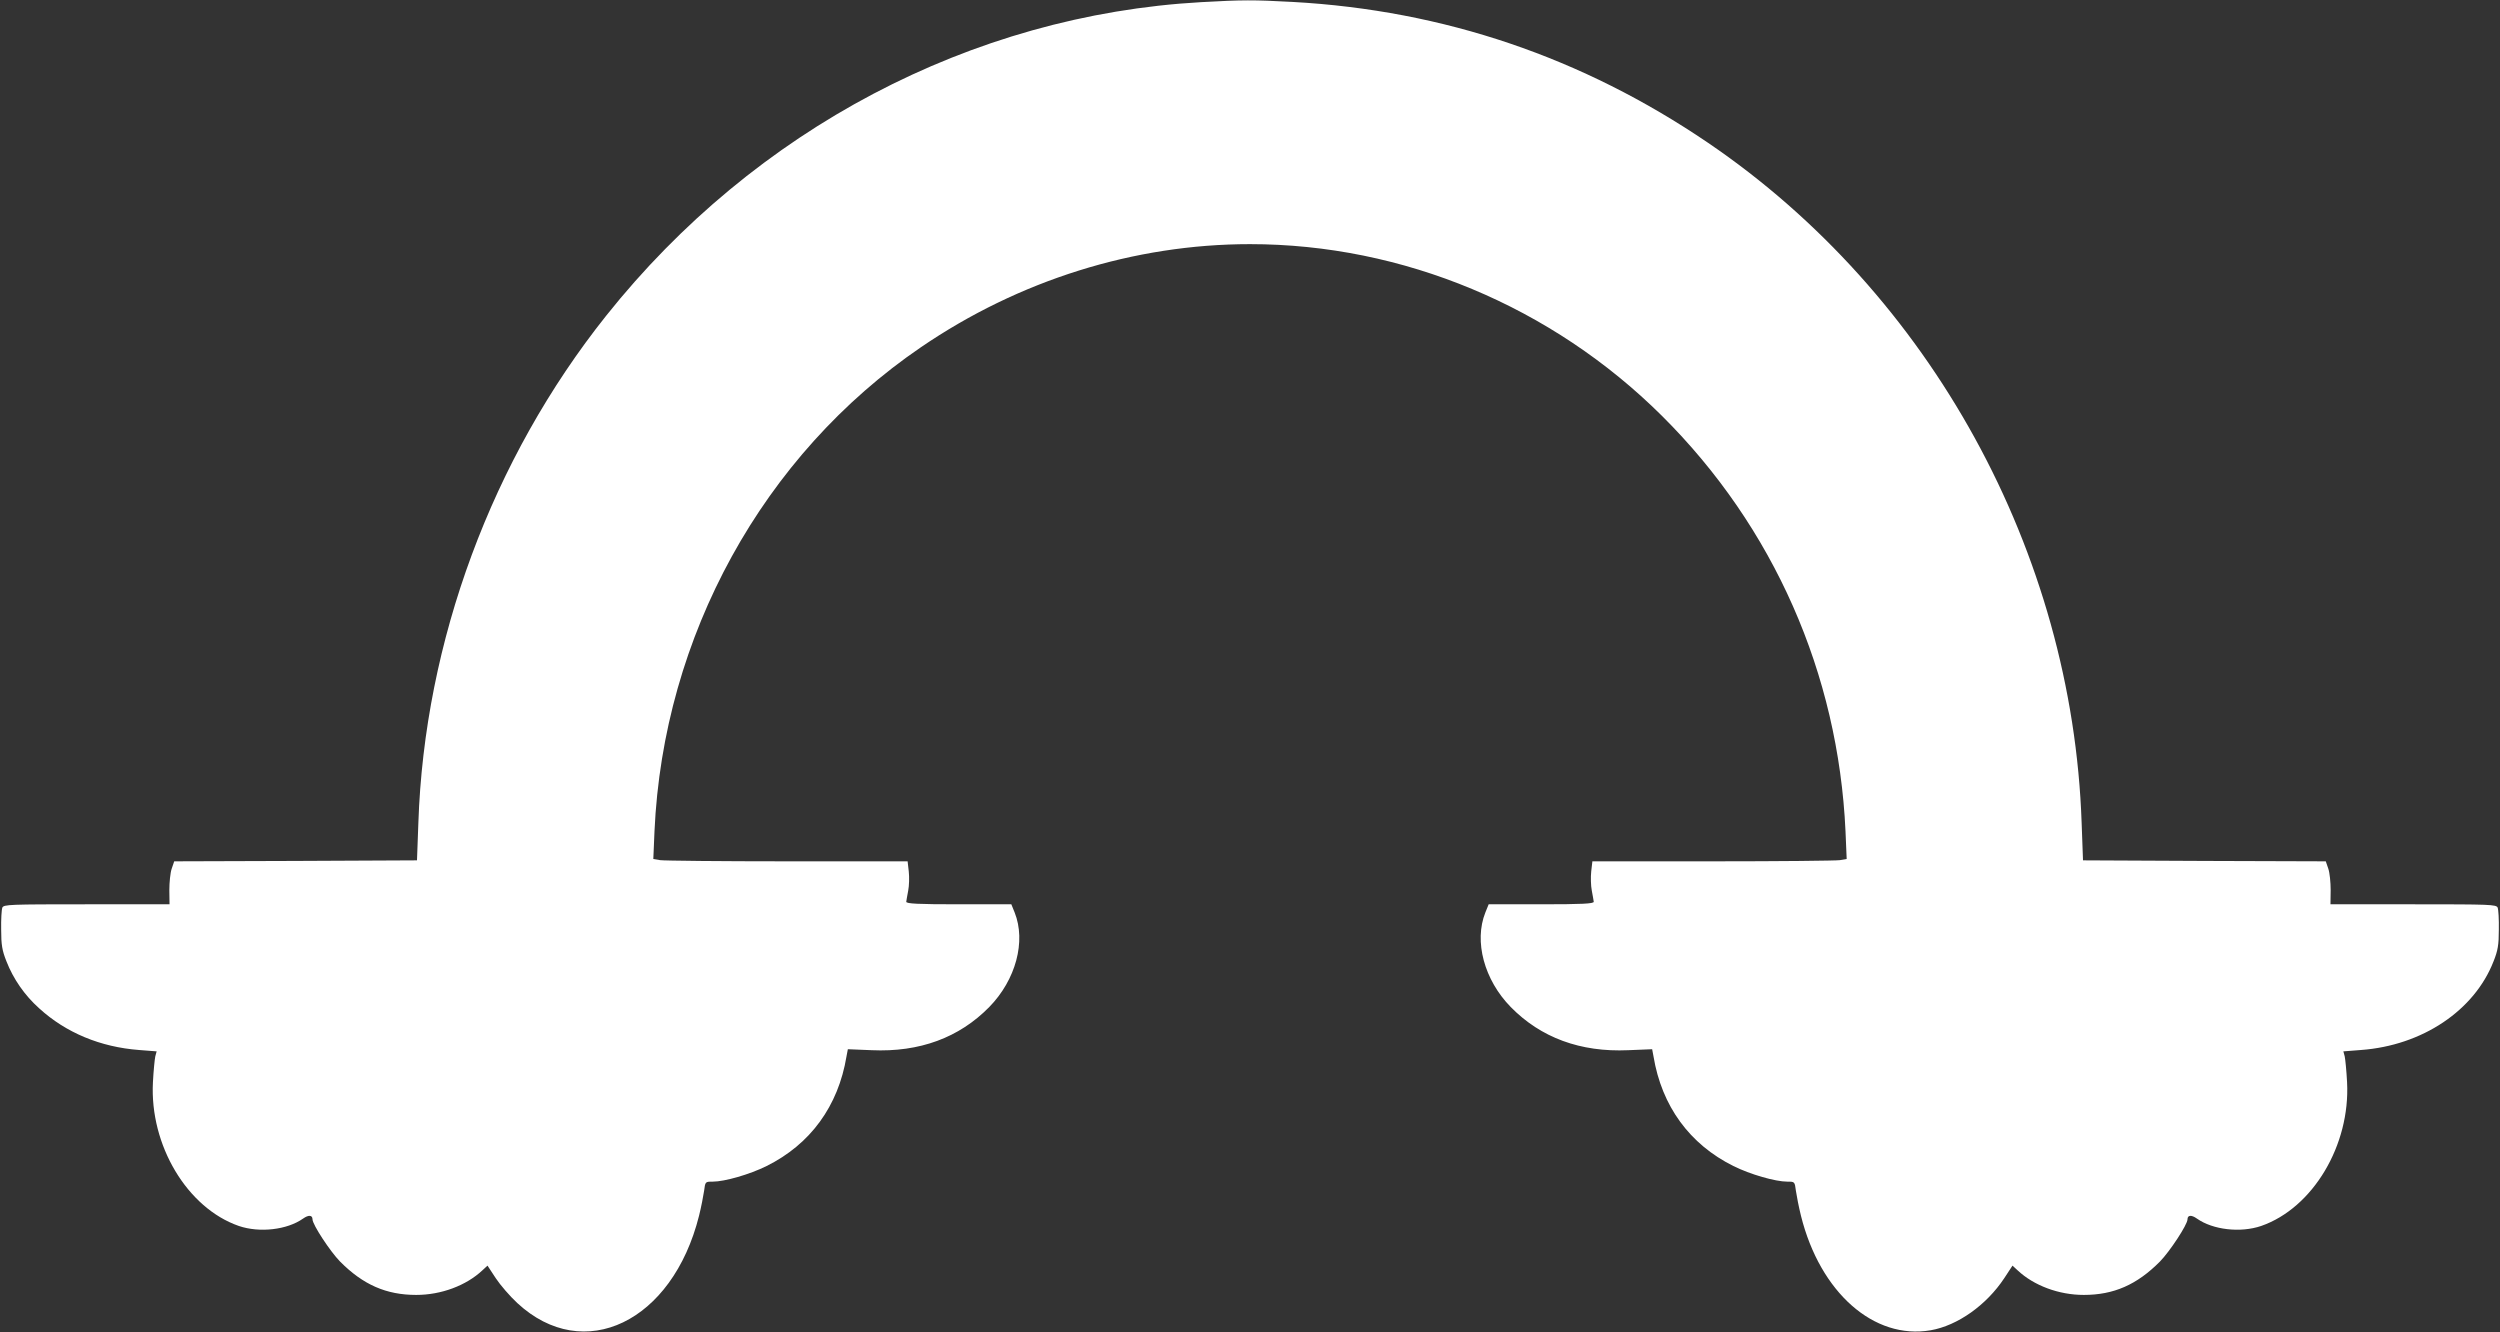 <?xml version="1.0" standalone="no"?>
<!DOCTYPE svg PUBLIC "-//W3C//DTD SVG 20010904//EN"
 "http://www.w3.org/TR/2001/REC-SVG-20010904/DTD/svg10.dtd">
<svg version="1.0" xmlns="http://www.w3.org/2000/svg"
 width="1280pt" height="682pt" viewBox="0 0 1280 682"
 preserveAspectRatio="xMidYMid meet">
<rect x="0" y="0" width="1280" height="682" fill="#333333" stroke="none"/>
<g transform="translate(0,682) scale(0.1,-0.1)"
fill="#ffffff" stroke="none">
<path d="M6150 6809 c-1175 -66 -2286 -651 -3046 -1605 -585 -734 -931 -1668
-962 -2598 l-7 -191 -622 -3 -621 -2 -13 -38 c-7 -20 -12 -70 -12 -110 l1 -72
-424 0 c-395 0 -425 -1 -432 -17 -4 -10 -7 -61 -6 -113 0 -78 5 -107 27 -162
35 -90 93 -174 168 -241 137 -125 314 -198 511 -213 l90 -7 -7 -26 c-3 -14 -9
-74 -12 -132 -17 -322 175 -644 440 -736 106 -36 247 -20 329 38 28 20 48 18
48 -4 0 -27 91 -165 141 -216 118 -119 237 -171 390 -171 128 0 256 48 339
126 l26 24 42 -64 c23 -35 73 -93 111 -128 340 -315 794 -96 930 447 11 44 22
101 26 128 6 47 6 47 44 47 61 0 190 37 276 80 224 111 367 307 409 561 l7 37
122 -5 c245 -11 448 64 602 221 136 139 189 336 130 484 l-17 42 -269 0 c-209
0 -269 3 -269 13 1 6 5 32 10 57 5 25 6 69 3 97 l-6 53 -616 0 c-339 0 -632 3
-651 6 l-35 6 6 142 c45 999 556 1927 1364 2478 502 343 1092 528 1685 528
782 0 1546 -319 2110 -880 571 -568 902 -1319 939 -2126 l6 -142 -35 -6 c-19
-3 -312 -6 -651 -6 l-616 0 -6 -52 c-3 -29 -2 -73 3 -98 5 -25 9 -51 10 -57 0
-10 -60 -13 -269 -13 l-269 0 -17 -42 c-59 -148 -6 -345 130 -484 154 -157
357 -232 602 -221 l122 5 7 -37 c42 -254 185 -450 409 -561 86 -43 215 -80
276 -80 38 0 38 0 44 -47 4 -27 15 -84 26 -128 98 -393 374 -636 664 -586 138
24 286 129 377 267 l42 64 26 -24 c83 -78 211 -126 339 -126 153 0 272 52 390
171 50 51 141 189 141 216 0 22 20 24 48 4 82 -58 223 -74 329 -38 265 92 457
414 440 736 -3 58 -9 118 -12 132 l-7 26 90 7 c314 23 581 202 679 454 22 55
27 84 27 162 1 52 -2 103 -6 113 -7 16 -37 17 -432 17 l-424 0 1 73 c0 39 -5
89 -12 109 l-13 38 -621 2 -622 3 -7 191 c-47 1386 -773 2708 -1913 3483 -643
437 -1352 678 -2125 721 -203 11 -256 11 -470 -1z"/>
</g>
</svg>
